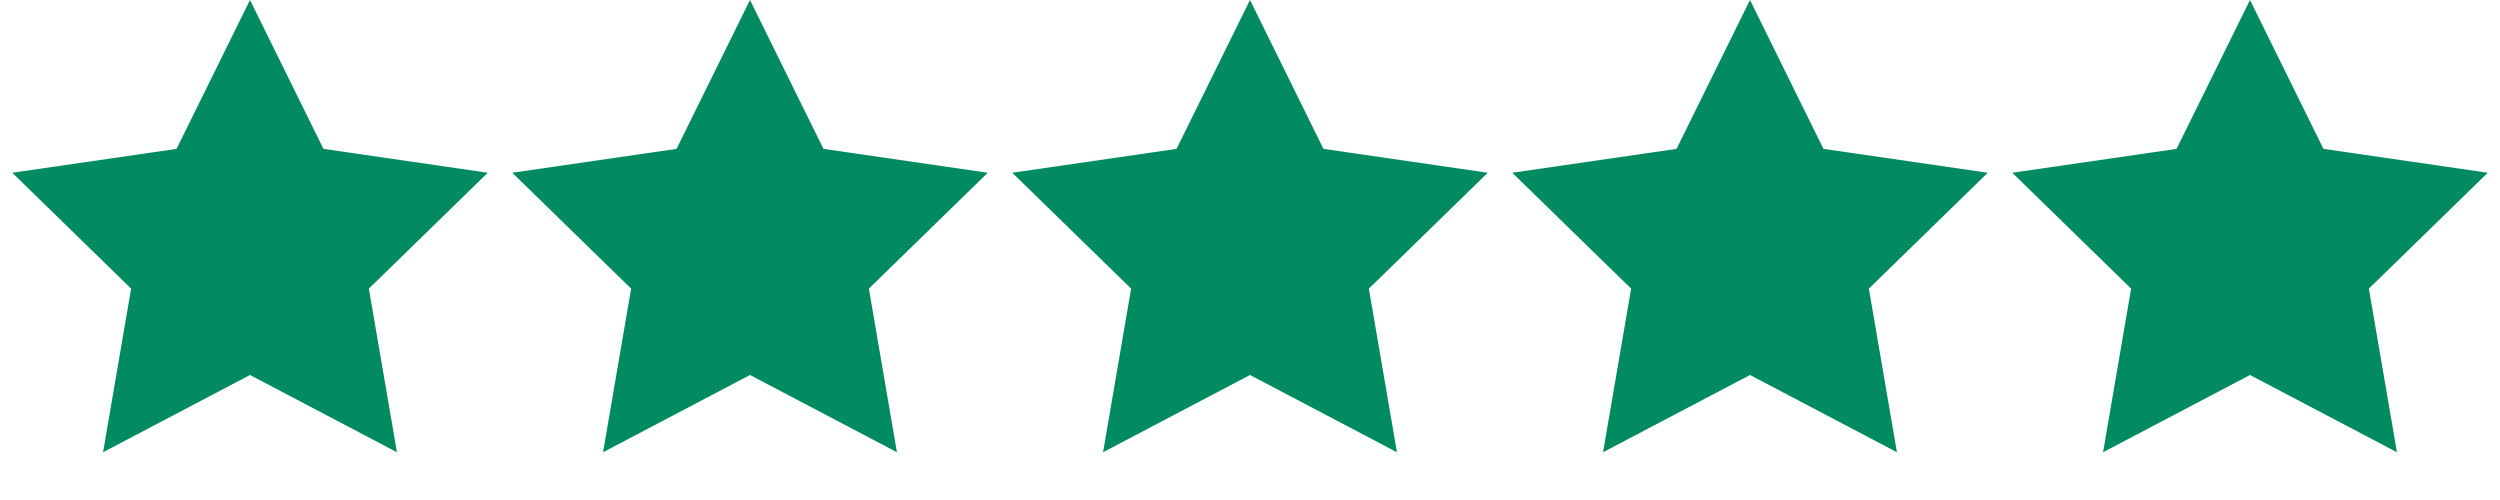 <svg width="190" height="38" viewBox="0 0 190 38" fill="none" xmlns="http://www.w3.org/2000/svg">
<g clip-path="url(#clip0_1406_20)">
<path d="M19 0L24.584 11.314L37.07 13.129L28.035 21.936L30.168 34.371L19 28.5L7.832 34.371L9.965 21.936L0.93 13.129L13.416 11.314L19 0Z" fill="#028B61"/>
<path d="M57 0L62.584 11.314L75.07 13.129L66.035 21.936L68.168 34.371L57 28.5L45.832 34.371L47.965 21.936L38.93 13.129L51.416 11.314L57 0Z" fill="#028B61"/>
<path d="M95 0L100.584 11.314L113.07 13.129L104.035 21.936L106.168 34.371L95 28.5L83.832 34.371L85.965 21.936L76.93 13.129L89.416 11.314L95 0Z" fill="#028B61"/>
<path d="M133 0L138.584 11.314L151.07 13.129L142.035 21.936L144.168 34.371L133 28.5L121.832 34.371L123.965 21.936L114.93 13.129L127.416 11.314L133 0Z" fill="#028B61"/>
<path d="M171 0L176.584 11.314L189.07 13.129L180.035 21.936L182.168 34.371L171 28.5L159.832 34.371L161.965 21.936L152.93 13.129L165.416 11.314L171 0Z" fill="#028B61"/>
</g>
<defs>
<clipPath id="clip0_1406_20">
<rect width="190" height="38" fill="white"/>
</clipPath>
</defs>
</svg>
